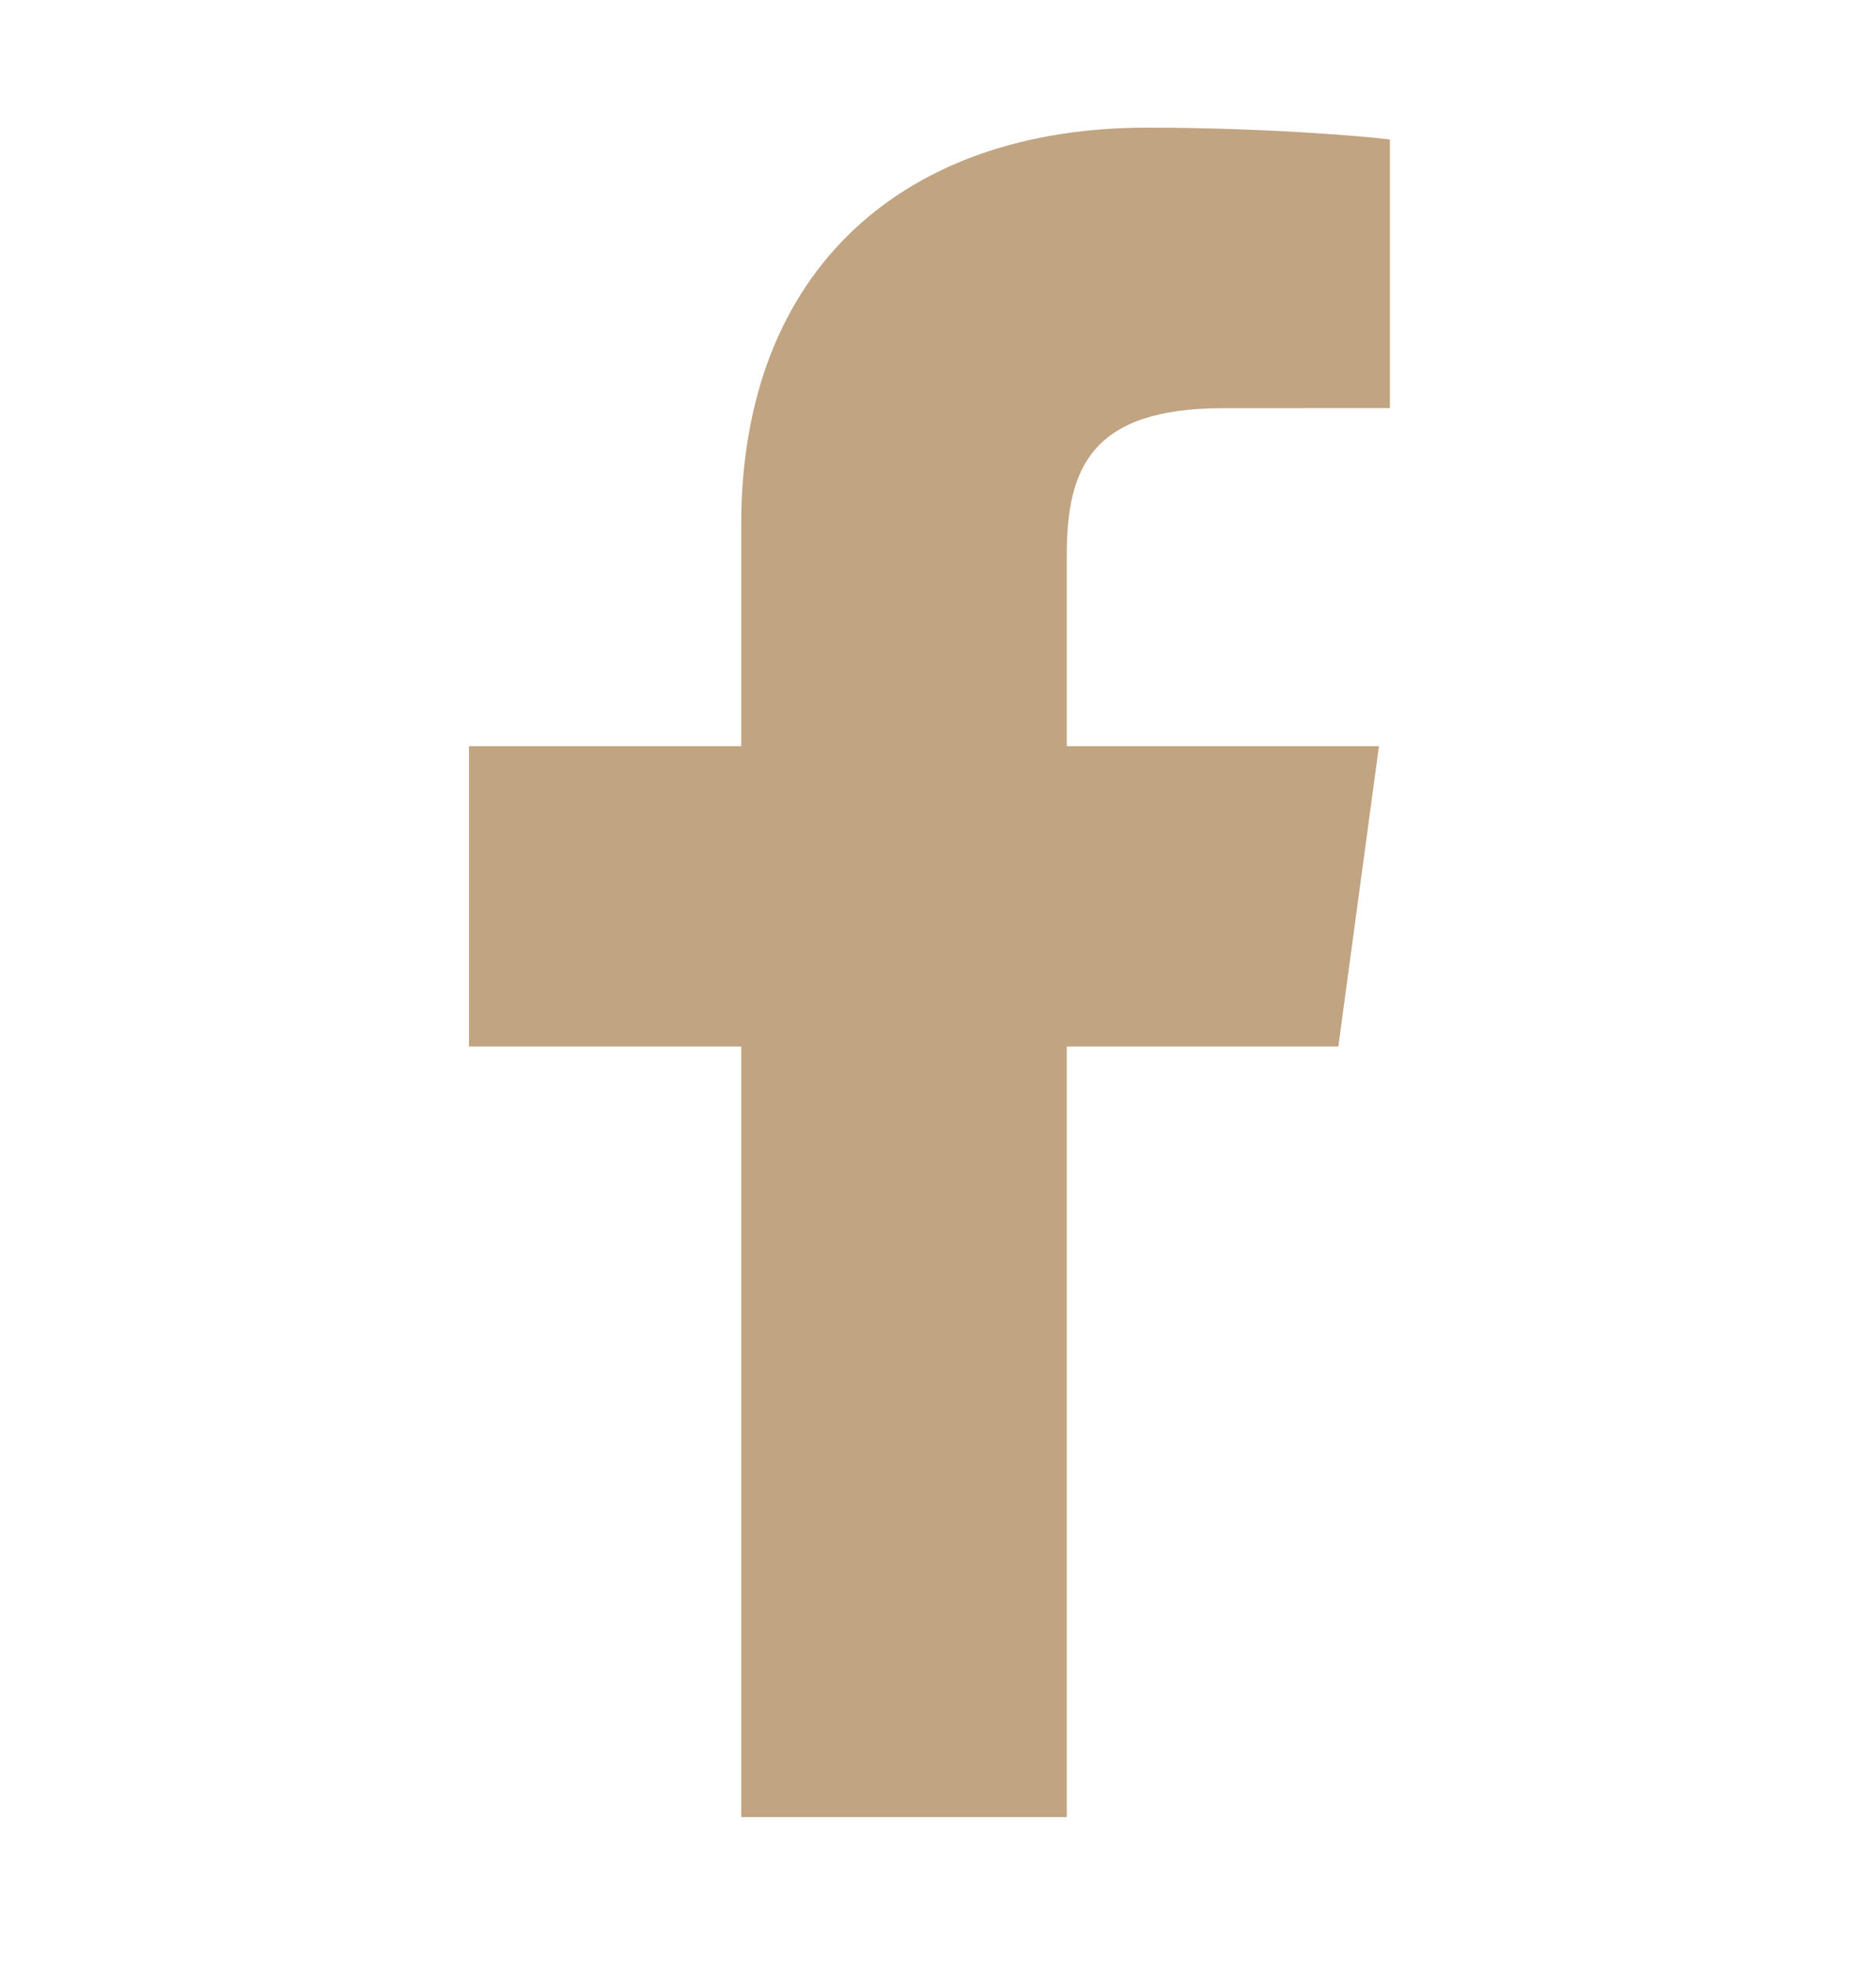 <svg width="20" height="21" viewBox="0 0 20 21" fill="none" xmlns="http://www.w3.org/2000/svg">
    <path d="M11.373 19.36V11.15H14.268L14.701 7.95H11.373V5.907C11.373 4.98 11.643 4.349 13.039 4.349L14.818 4.348V1.486C14.51 1.448 13.454 1.36 12.225 1.36C9.659 1.36 7.902 2.852 7.902 5.59V7.95H5V11.15H7.902V19.36H11.373V19.36Z" fill="#C1A482"/>
</svg>